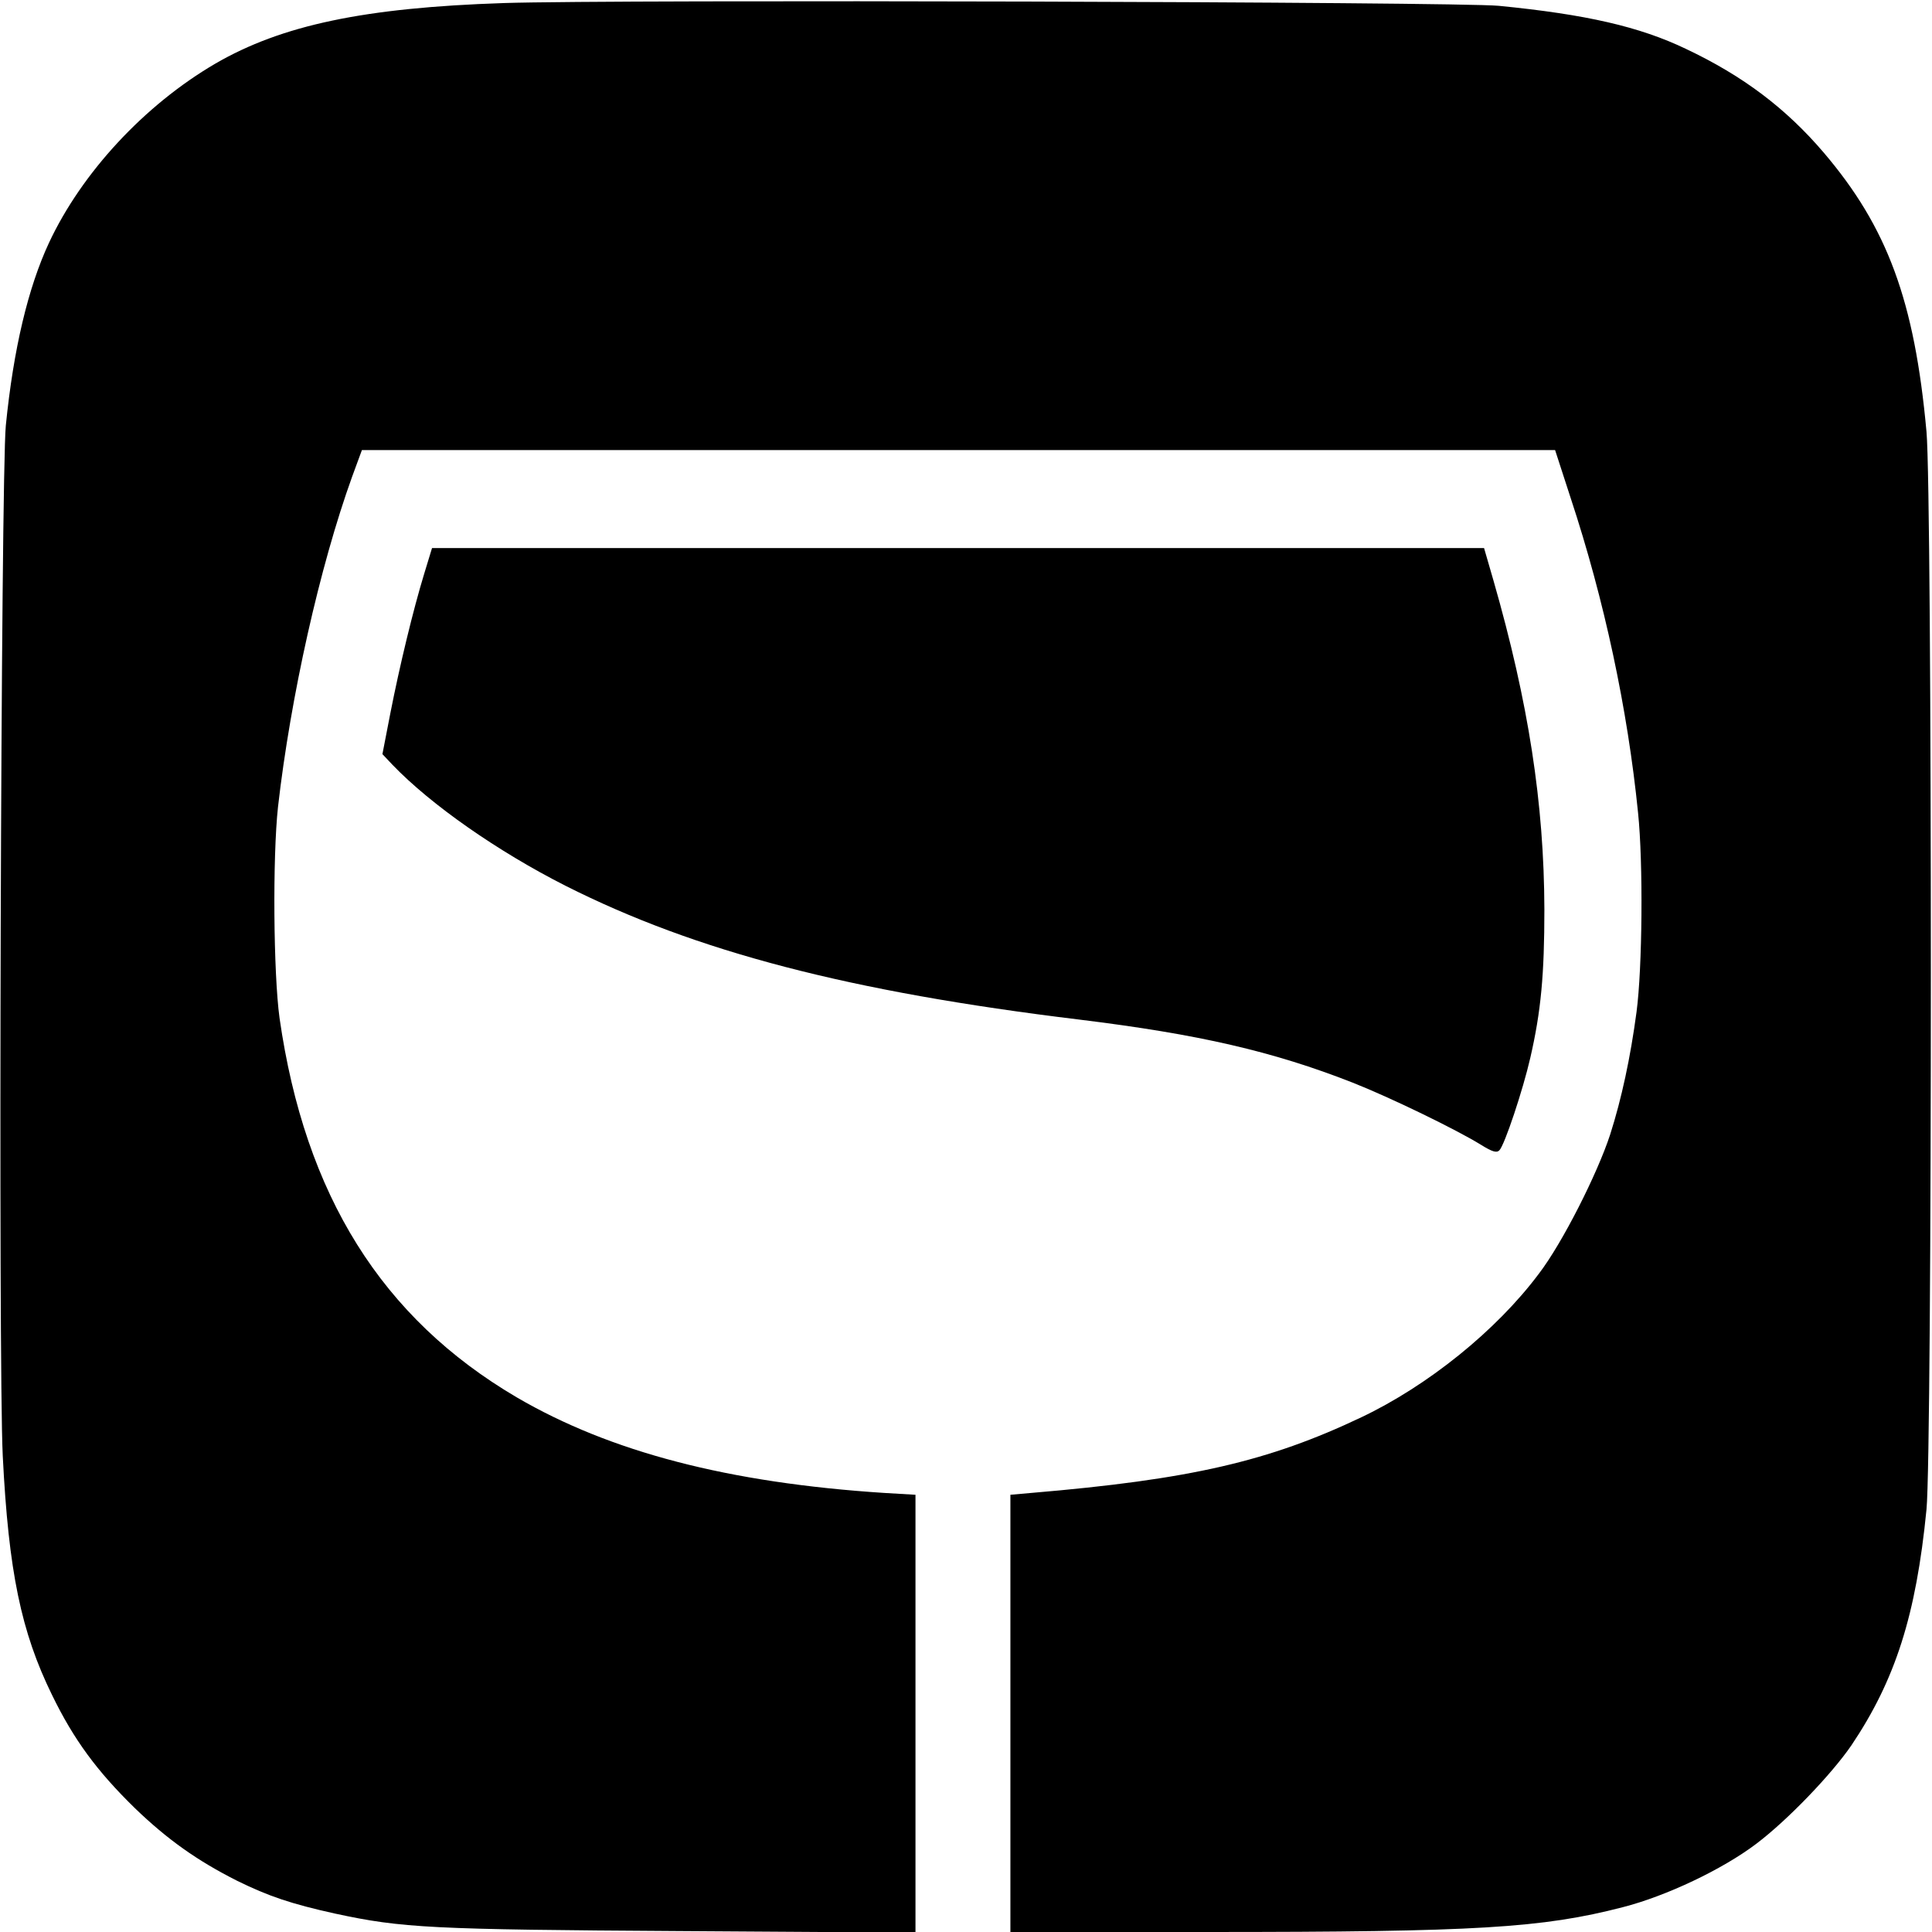 <?xml version="1.0" standalone="no"?>
<!DOCTYPE svg PUBLIC "-//W3C//DTD SVG 20010904//EN"
 "http://www.w3.org/TR/2001/REC-SVG-20010904/DTD/svg10.dtd">
<svg version="1.0" xmlns="http://www.w3.org/2000/svg"
 width="631pt" height="631pt" viewBox="0 0 631 631"
 preserveAspectRatio="xMidYMid meet">
<g transform="translate(0,631) scale(0.1,-0.1)"
fill="#000000" stroke="none">
<path d="M1645 6300 c-455 -15 -725 -72 -942 -198 -231 -135 -436 -356 -543
-585 -68 -146 -116 -346 -141 -597 -16 -162 -25 -3063 -10 -3365 19 -378 60
-575 161 -781 71 -146 147 -249 271 -370 106 -102 203 -171 334 -237 102 -50
175 -75 320 -107 218 -47 313 -52 1128 -57 l767 -5 0 715 0 715 -102 6 c-509
33 -895 134 -1200 312 -441 259 -692 660 -775 1239 -20 146 -23 525 -5 690 41
359 136 784 242 1078 l32 87 1948 0 1949 0 51 -157 c110 -333 186 -689 220
-1028 17 -164 14 -507 -5 -650 -20 -150 -49 -284 -86 -400 -42 -129 -157 -356
-233 -455 -139 -186 -363 -366 -580 -469 -303 -144 -558 -203 -1078 -247 l-68
-6 0 -714 0 -714 648 0 c875 0 1089 13 1352 81 141 36 325 123 436 207 102 77
246 227 311 322 143 213 211 424 245 770 19 196 19 3309 0 3520 -39 428 -128
668 -336 912 -123 144 -263 250 -449 338 -152 73 -327 113 -612 141 -134 13
-2876 21 -3250 9z"/>
<path d="M1386 4438 c-37 -121 -81 -304 -111 -457 l-26 -134 33 -35 c126 -131
344 -283 565 -395 426 -215 928 -346 1678 -437 391 -48 633 -104 893 -206 124
-49 338 -153 419 -203 37 -23 51 -27 60 -18 17 17 77 197 101 302 35 152 46
272 46 485 -1 346 -52 676 -166 1073 l-31 107 -1718 0 -1718 0 -25 -82z"/>
</g>
</svg>
